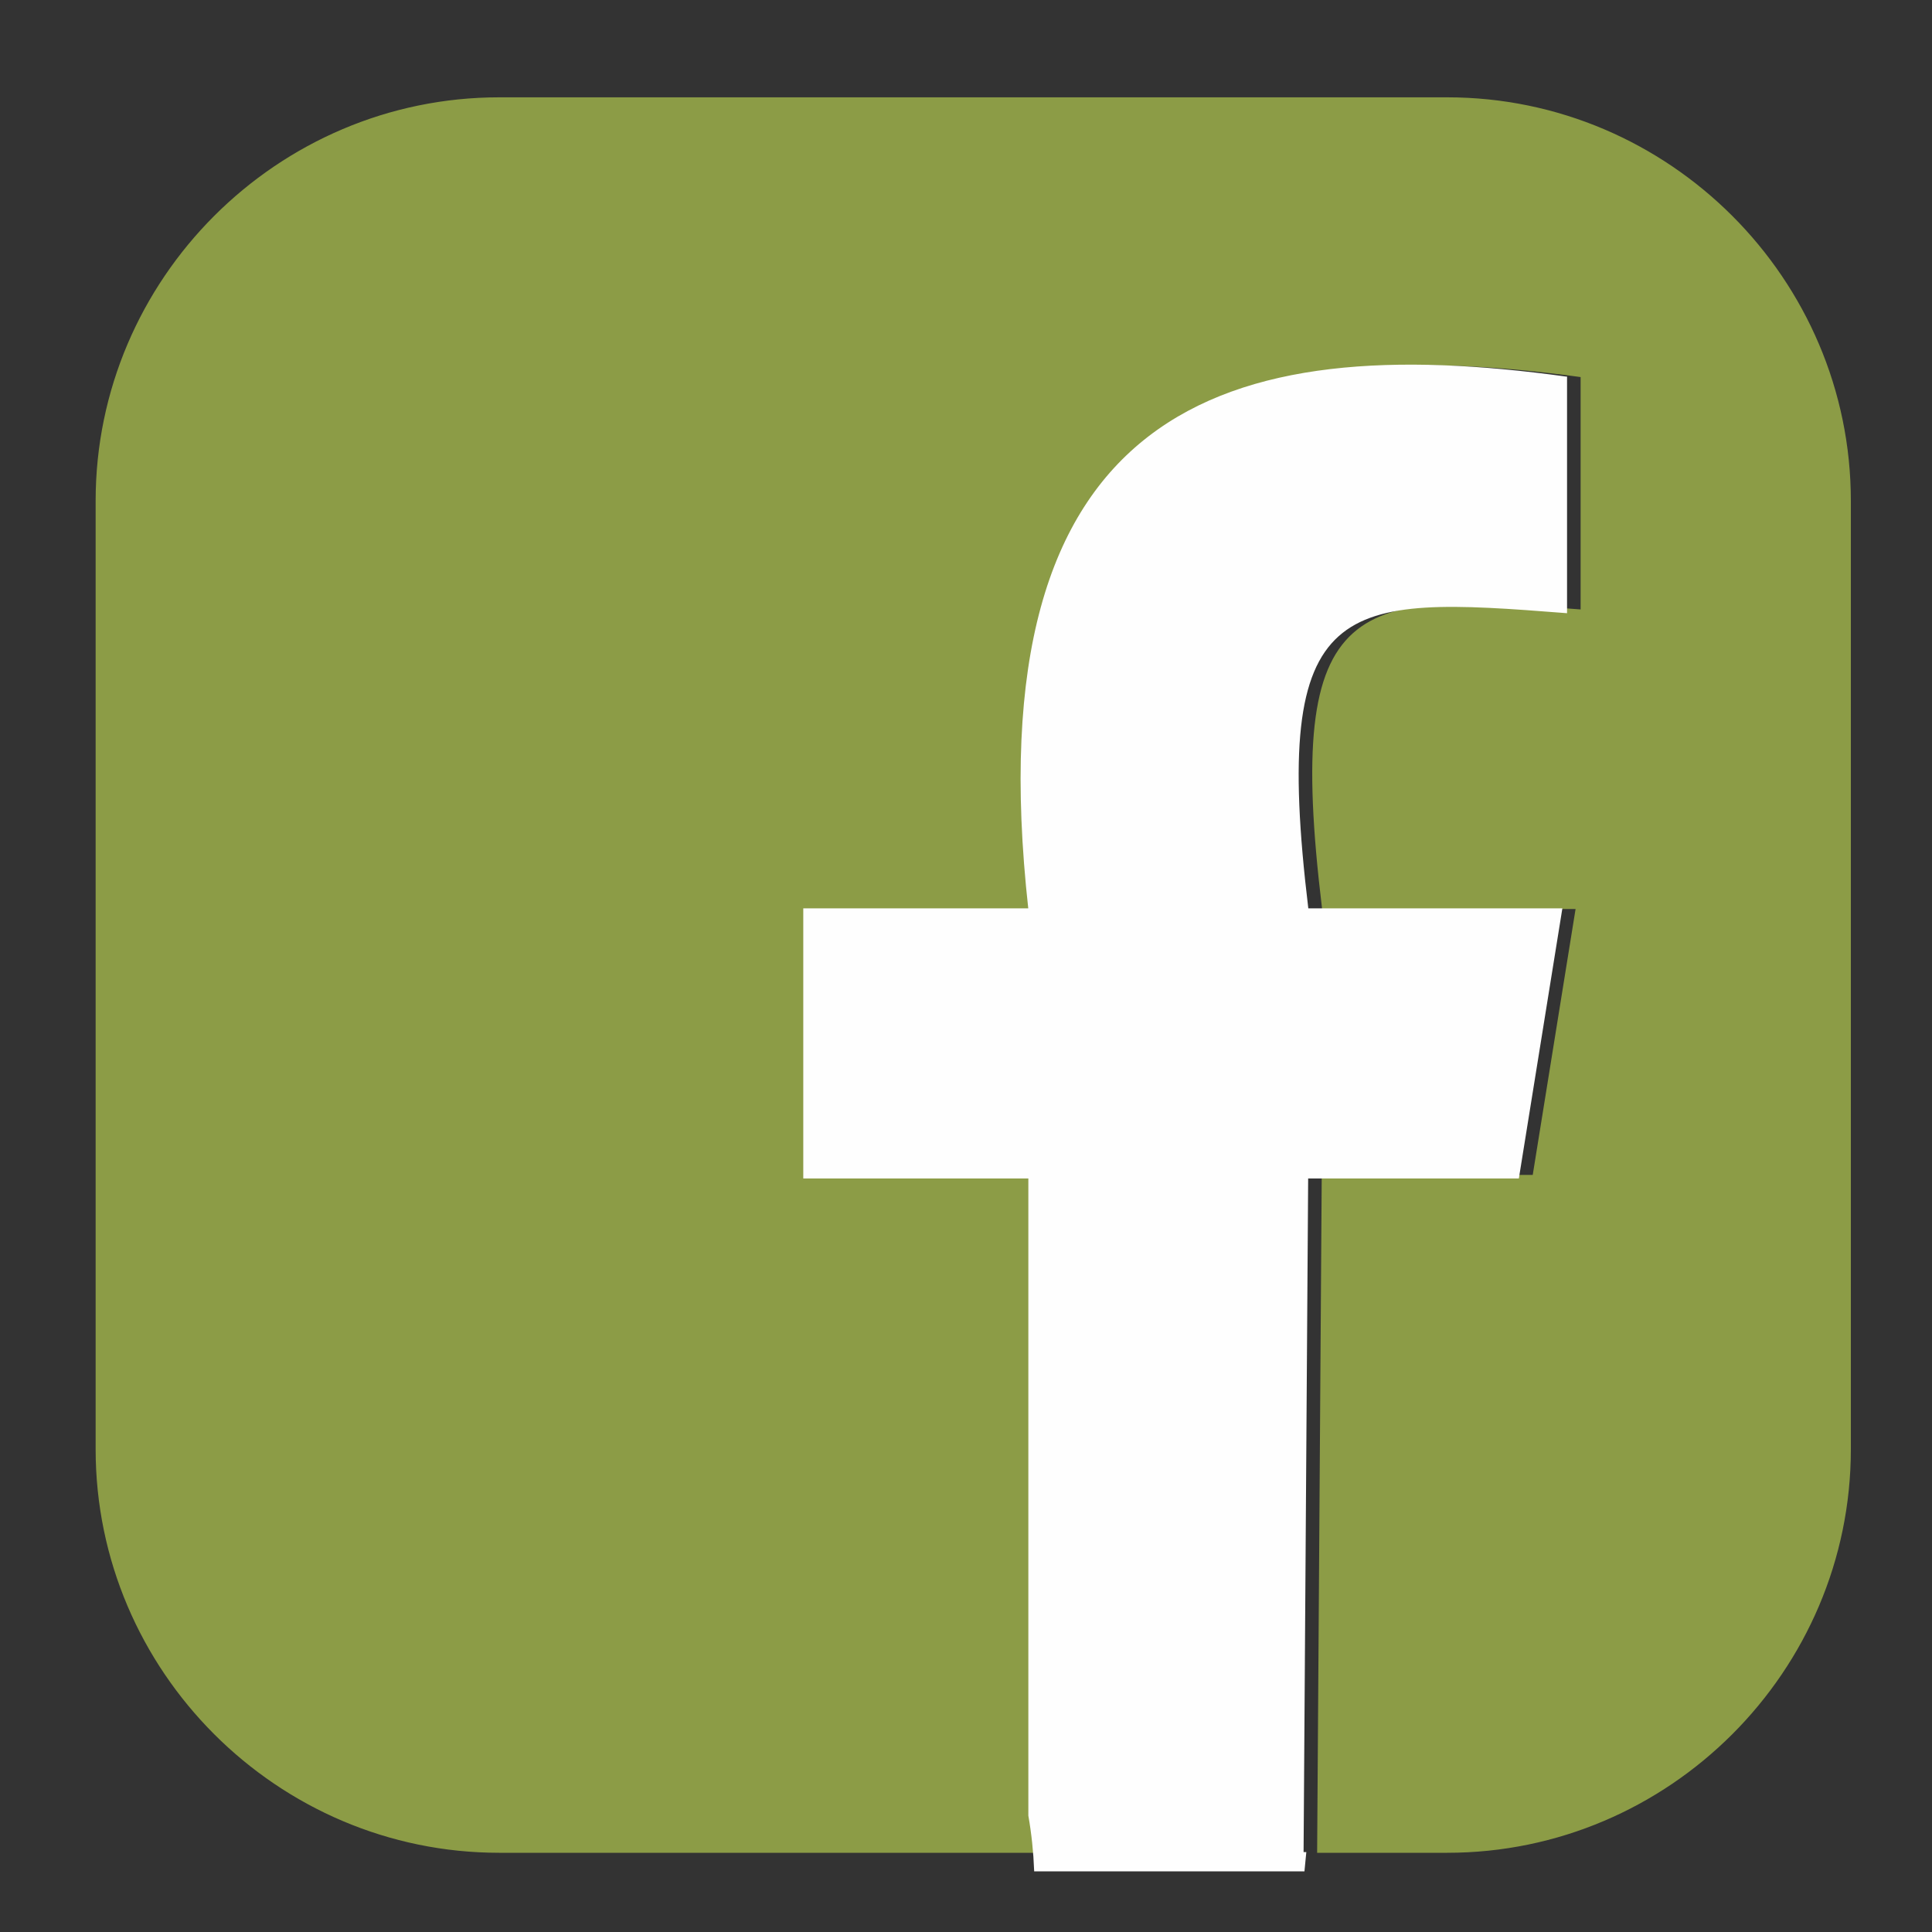 <?xml version="1.0" encoding="UTF-8"?>
<!DOCTYPE svg PUBLIC "-//W3C//DTD SVG 1.1//EN" "http://www.w3.org/Graphics/SVG/1.1/DTD/svg11.dtd">
<!-- Creator: CorelDRAW X6 -->
<svg xmlns="http://www.w3.org/2000/svg" xml:space="preserve" width="80mm" height="80mm" version="1.1" style="shape-rendering:geometricPrecision; text-rendering:geometricPrecision; image-rendering:optimizeQuality; fill-rule:evenodd; clip-rule:evenodd"
viewBox="0 0 8000 8000"
 xmlns:xlink="http://www.w3.org/1999/xlink">
 <rect x="0" y="0" width="8000" height="8000" fill="#333333" stroke="none"/>
 <defs>
  <style type="text/css">
   <![CDATA[
    .str1 {stroke:#FEFEFE;stroke-width:7.62}
    .str0 {stroke:#8C9C46;stroke-width:10}
    .fil1 {fill:#FEFEFE}
    .fil0 {fill:#8C9C46}
   ]]>
  </style>
 </defs>
 <g id="Capa_x0020_1">
  <path class="fil0 str0" d="M2066 408l3927 0c916,0 1666,750 1666,1666l0 3927c0,916 -750,1666 -1666,1666l-534 0 19 -2797 873 0 179 -1111 -1051 0c-158,-1309 138,-1303 1071,-1230l0 -972c-1410,-195 -2453,120 -2222,2202l-932 0 0 1111 932 0 0 2797 -2261 0c-916,0 -1666,-750 -1666,-1666l0 -3927c0,-916 750,-1666 1666,-1666z"/>
  <path class="fil1 str1" d="M6484 1563c-1410,-195 -2453,120 -2222,2202l-932 0 0 1111 932 0 0 2642c13,74 21,150 24,227l1112 0 7 -72 -11 0 19 -2797 873 0 179 -1111 -1051 0c-158,-1309 138,-1303 1071,-1230l0 -972z"/>
 </g>
</svg>
